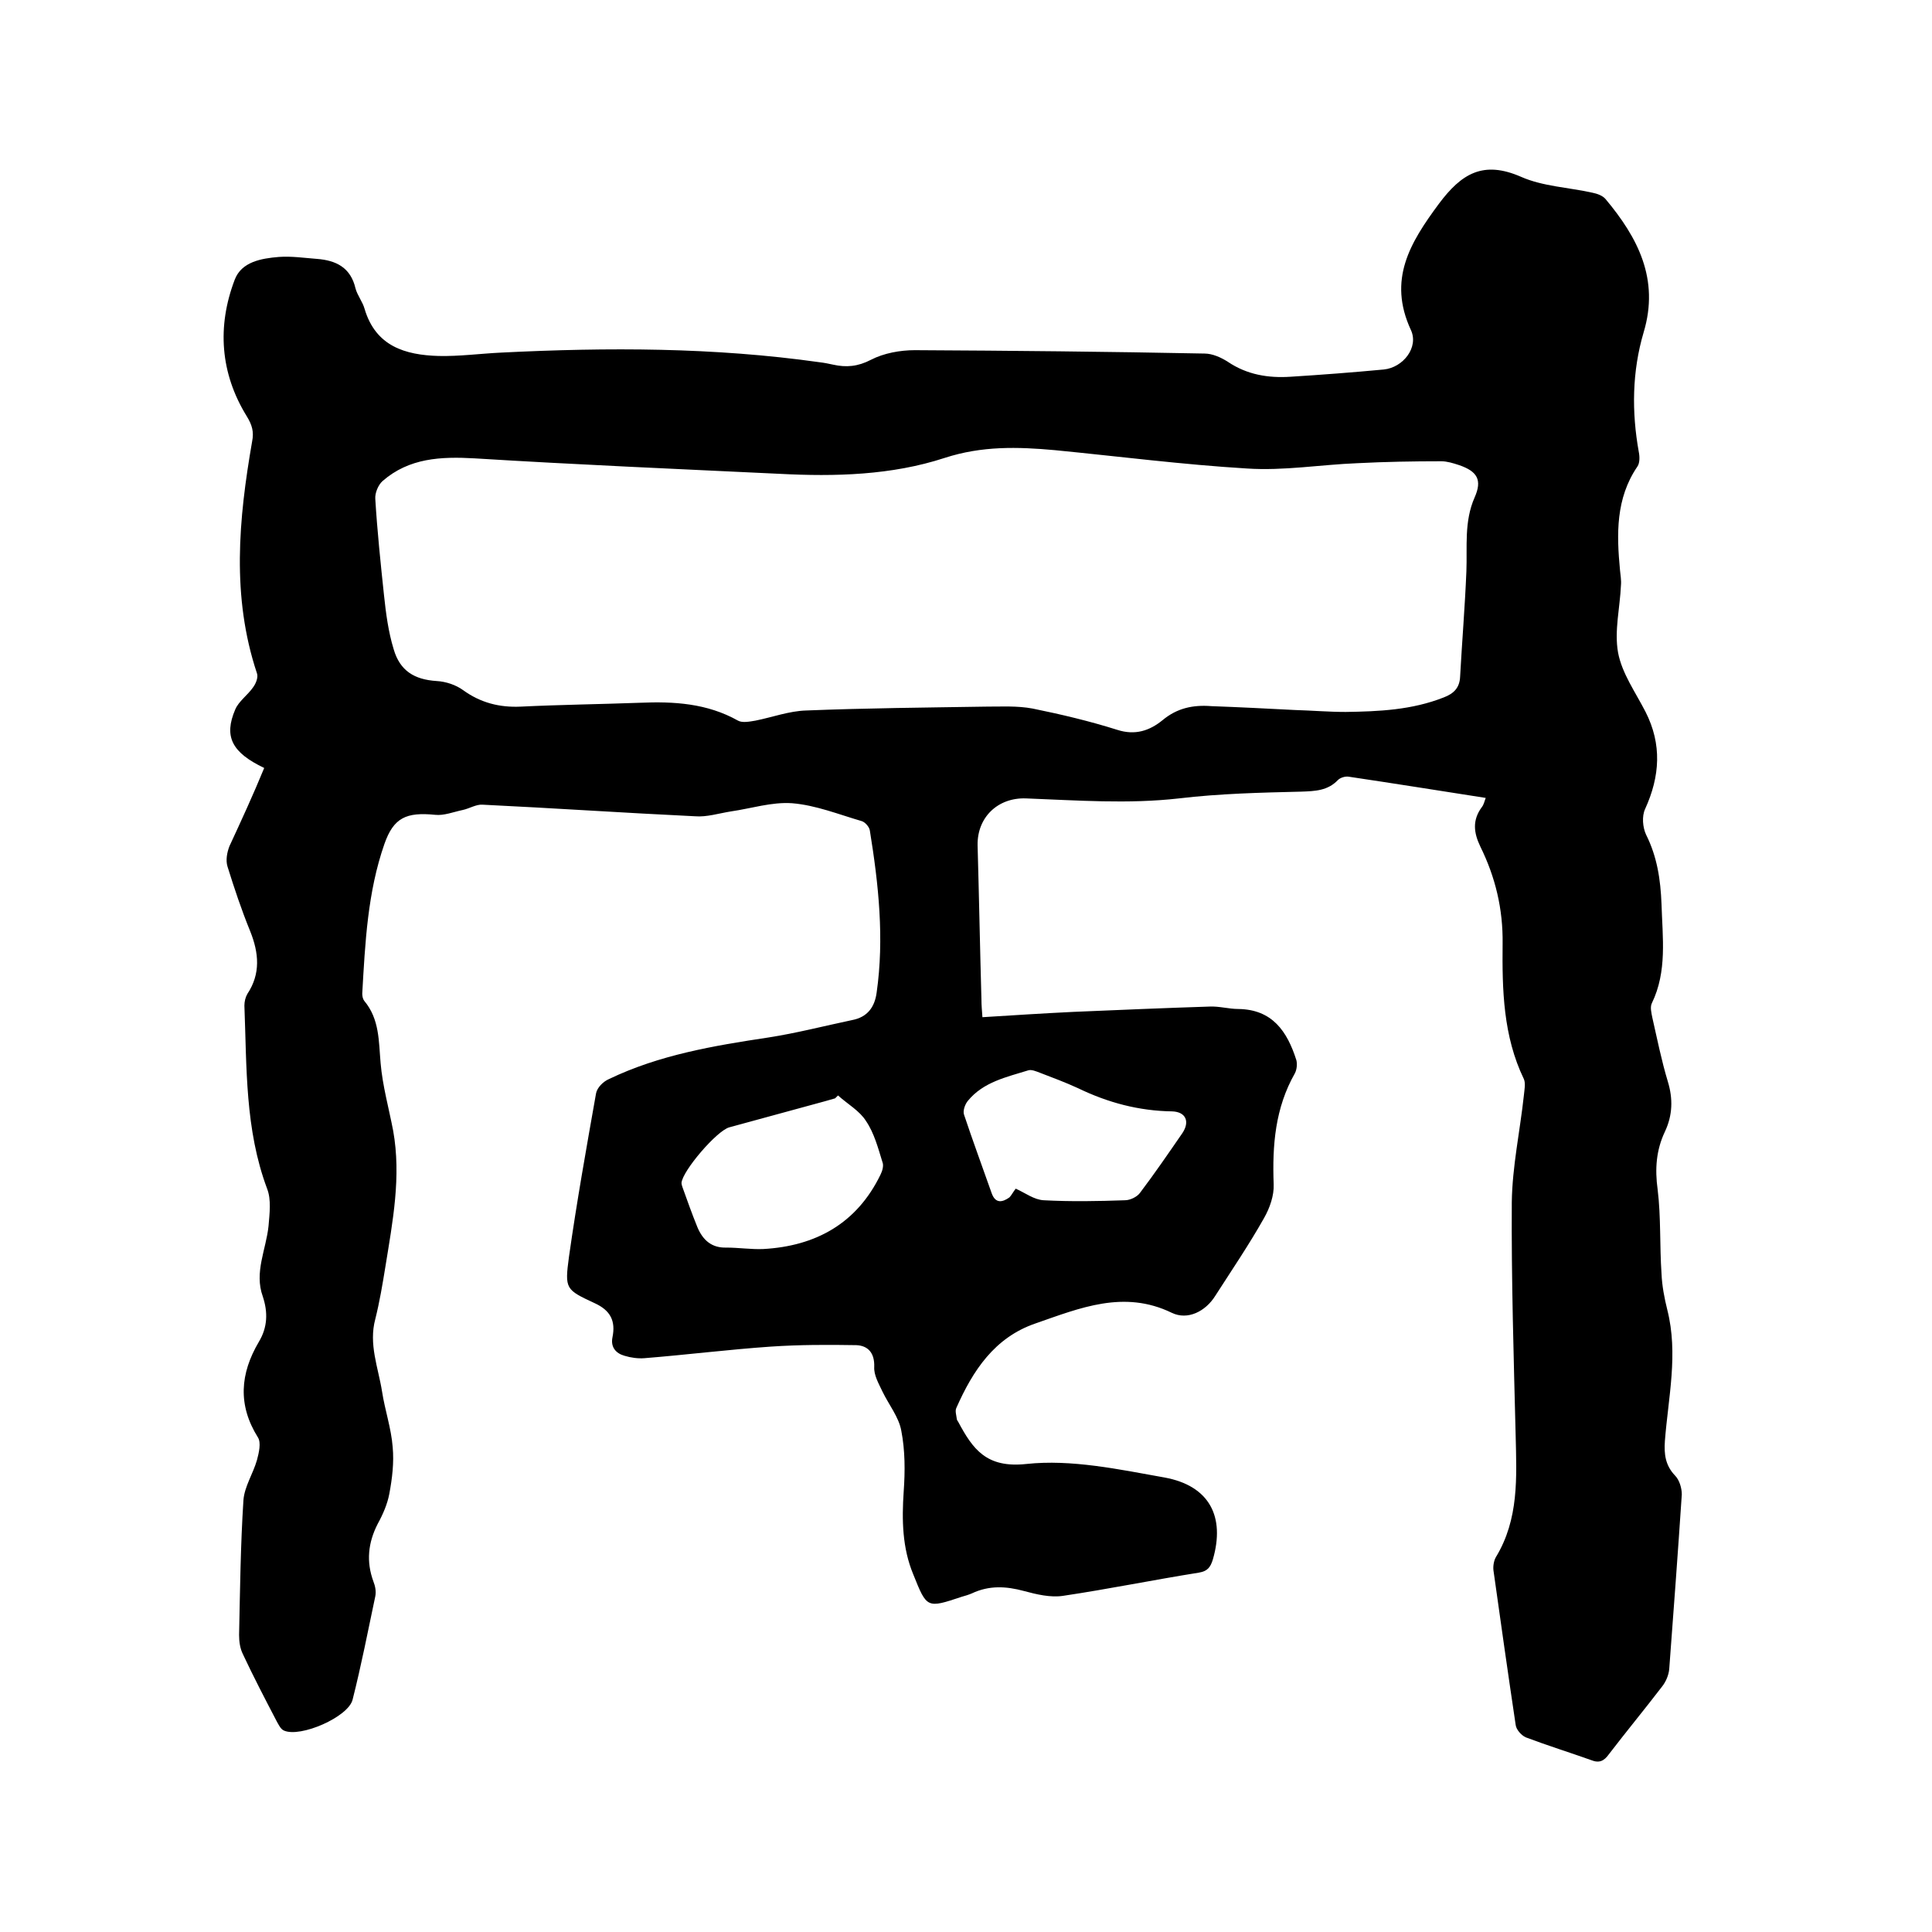 <svg enable-background="new 0 0 400 400" viewBox="0 0 400 400" xmlns="http://www.w3.org/2000/svg"><path d="m54.7 159c-6.7-3.2-8.4-6.5-6-12.1.7-1.7 2.6-3 3.7-4.6.6-.8 1.1-2.1.8-2.9-5.3-15.9-3.8-31.9-1-48 .4-2 0-3.4-1.1-5.2-5.5-8.9-6.2-18.6-2.5-28.3 1.4-3.7 5.5-4.4 9.1-4.7 2.6-.2 5.3.2 7.9.4 4 .3 7 1.8 8 6.1.4 1.5 1.5 2.8 1.9 4.3 2.3 7.7 8.4 9.5 15.3 9.7 4.3.1 8.7-.5 13-.7 22-1.1 44-1.1 65.9 2 .9.1 1.9.3 2.8.5 2.7.6 5.1.4 7.8-1s6.1-2 9.1-2c20 .1 40 .3 60 .7 1.6 0 3.4.8 4.8 1.7 4 2.7 8.4 3.4 13 3.1 6.4-.4 12.9-.9 19.3-1.5 4-.4 7.3-4.6 5.6-8.2-4.8-10.4-.2-18 5.8-26.1 4.7-6.3 9.2-9 17-5.6 4.5 2 9.9 2.2 14.8 3.3 1 .2 2.1.6 2.7 1.3 6.7 8 11.2 16.6 7.9 27.6-2.4 8.1-2.5 16.5-1 24.8.2 1 .2 2.3-.3 3-4.5 6.6-4.3 14-3.6 21.4.1 1.1.3 2.1.2 3.2-.2 4.6-1.4 9.4-.6 13.9.8 4.3 3.6 8.2 5.7 12.3 3.4 6.7 3 13.3-.1 20.1-.7 1.5-.5 3.8.2 5.3 2.3 4.6 3 9.3 3.2 14.4.2 6.9 1.2 13.9-2 20.5-.4.8-.1 2 .1 3 1 4.4 1.9 8.9 3.2 13.2 1.1 3.6 1 7-.6 10.4-1.8 3.8-2.1 7.7-1.5 12 .7 5.7.4 11.6.8 17.4.1 2.5.6 5.1 1.2 7.5 2.3 9.1.2 18.1-.5 27.1-.2 2.8.1 5.1 2.1 7.2.9.9 1.4 2.6 1.4 3.9-.8 12-1.7 24.1-2.6 36.1-.1 1.3-.7 2.7-1.5 3.7-3.6 4.7-7.4 9.3-11 14-1 1.4-2 1.9-3.7 1.2-4.5-1.6-9-3-13.5-4.7-.9-.4-2-1.6-2.1-2.6-1.6-10.7-3.1-21.3-4.6-32-.1-.9.1-2 .5-2.7 4.8-7.9 4.3-16.5 4.1-25.2-.4-16.1-.9-32.2-.8-48.3.1-7.4 1.7-14.7 2.5-22.1.1-1.1.4-2.5 0-3.4-4.3-8.9-4.5-18.5-4.4-28 .1-7.2-1.5-13.8-4.6-20.1-1.4-2.9-1.7-5.5.3-8.2.4-.5.5-1.1.8-1.9-9.6-1.5-19-3-28.4-4.4-.7-.1-1.7.2-2.2.7-2.1 2.2-4.7 2.3-7.6 2.4-8.4.2-16.9.4-25.3 1.4-10.6 1.2-21.1.4-31.7 0-5.8-.2-10.1 3.9-10 9.7.3 10.7.5 21.4.8 32.1 0 1 .1 2.1.2 3.5 6.4-.4 12.6-.8 18.8-1.1 9.4-.4 18.8-.8 28.2-1.1 2-.1 4 .5 6 .5 7 .1 10.1 4.6 12 10.6.2.8.1 1.9-.3 2.7-4.1 7.2-4.7 14.9-4.4 23 .1 2.3-.8 4.9-2 7-3.1 5.5-6.7 10.8-10.1 16.1-2 3.2-5.7 5.1-9 3.5-9.9-4.8-19-1-28.2 2.2-8.5 2.9-13 9.8-16.4 17.5-.3.6 0 1.5.1 2.3 0 .2.2.4.3.6 3 5.6 5.8 9.6 14.1 8.7 9.3-1 19.1 1.1 28.6 2.8 9.3 1.7 12.6 8.1 10 17-.5 1.6-1.1 2.4-2.9 2.7-9.4 1.5-18.7 3.4-28.1 4.8-2.6.4-5.5-.3-8.1-1-3.7-1-7.2-1.2-10.8.5-.7.3-1.4.5-2.1.7-7.2 2.4-7.2 2.4-10-4.6-2.3-5.5-2.4-11.3-2-17.2.3-4.2.3-8.5-.5-12.6-.5-2.8-2.6-5.4-3.9-8.1-.8-1.7-1.8-3.4-1.7-5.1.1-2.9-1.3-4.4-3.7-4.5-5.9-.1-11.8-.1-17.7.3-8.7.6-17.5 1.7-26.2 2.4-1.3.1-2.8-.1-4.1-.5-1.8-.5-2.9-1.8-2.5-3.8.7-3.4-.4-5.6-3.7-7.1-6-2.8-6.2-2.9-5.3-9.6 1.6-11.3 3.6-22.5 5.6-33.8.2-1.2 1.5-2.5 2.7-3 10.4-5 21.7-6.9 33-8.6 5.8-.9 11.6-2.4 17.3-3.6 3.2-.6 4.7-2.7 5.1-5.7 1.6-11.2.4-22.4-1.4-33.5-.1-.8-1-1.8-1.7-2-4.8-1.4-9.5-3.3-14.4-3.7-4.2-.3-8.5 1.1-12.7 1.7-2.5.4-5 1.2-7.4 1-14.7-.7-29.4-1.7-44-2.4-1.3-.1-2.7.8-4.1 1.1-1.9.4-3.9 1.2-5.7 1-6-.6-8.6.6-10.5 6-3.5 10-4 20.5-4.6 31 0 .5.1 1.1.4 1.5 3.2 3.8 3 8.4 3.4 12.9.4 4.7 1.7 9.3 2.6 14 1.7 9.5-.1 18.8-1.6 28.1-.6 3.7-1.2 7.3-2.1 10.9-1.4 5.2.6 10 1.4 15 .6 3.9 1.9 7.6 2.2 11.5.3 3.2-.1 6.5-.7 9.7-.4 2.1-1.3 4.2-2.4 6.2-2 3.9-2.4 7.8-.9 11.9.4 1 .6 2.1.4 3.1-1.5 7.1-2.9 14.3-4.7 21.4-.9 3.6-10.8 7.9-14.2 6.4-.7-.3-1.1-1.2-1.5-1.9-2.4-4.6-4.8-9.2-7-13.9-.6-1.2-.8-2.6-.8-4 .2-9.3.3-18.6.9-27.9.2-2.8 2-5.5 2.8-8.3.4-1.5.9-3.6.2-4.7-4.2-6.7-3.7-13.2.2-19.8 1.8-3 1.9-6.1.8-9.4-1.8-5 .7-9.7 1.2-14.6.2-2.5.6-5.4-.3-7.7-4.6-12.3-4.2-25.1-4.7-37.9 0-.8.2-1.7.6-2.4 2.8-4.2 2.4-8.5.6-13-1.8-4.4-3.3-8.9-4.7-13.4-.4-1.3-.1-2.9.4-4.2 2.5-5.4 4.9-10.6 7.2-16.2zm213.4-12c0-.1 0-.1 0 0 3.5.1 7 .4 10.5.4 6.9-.1 13.7-.4 20.3-3 2.1-.8 3.3-2 3.4-4.3.4-7.3 1-14.5 1.3-21.8.2-5.1-.5-10.3 1.7-15.3 1.6-3.6.6-5.4-3.2-6.7-1.2-.4-2.5-.8-3.7-.8-5.8 0-11.6.1-17.4.4-7.6.3-15.2 1.6-22.8 1.1-13.3-.8-26.5-2.5-39.8-3.8-7.7-.7-15.1-.9-22.8 1.6-11 3.6-22.7 3.9-34.2 3.3-21-1-42.1-1.9-63.1-3.2-7-.4-13.6-.1-19.1 4.7-.9.8-1.6 2.5-1.5 3.7.4 6.6 1.1 13.3 1.8 19.9.4 3.8.9 7.6 2 11.2 1.3 4.5 4.3 6.3 8.9 6.6 1.9.1 4 .8 5.5 1.9 3.6 2.6 7.5 3.6 11.9 3.4 8.2-.4 16.5-.5 24.7-.8 7-.3 13.9.1 20.3 3.7.9.5 2.4.2 3.6 0 3.5-.7 7-2 10.5-2.1 12.4-.5 24.7-.6 37.1-.8 3.3 0 6.6-.2 9.8.4 5.9 1.2 11.8 2.6 17.5 4.4 3.7 1.2 6.7.2 9.4-2 3-2.5 6.3-3.2 10.1-2.9 5.6.2 11.5.5 17.3.8zm-94.6 79.8c-.2.2-.4.4-.6.6-.7.2-1.4.4-2.1.6-6.6 1.8-13.2 3.6-19.8 5.4-2.6.7-9.7 9-9.9 11.5 0 .3.1.6.2.9 1 2.8 2 5.6 3.1 8.3 1.1 2.6 2.9 4.3 6 4.2 2.5 0 5.1.4 7.6.3 10.9-.6 19.4-5.3 24.3-15.4.4-.8.7-1.9.4-2.6-.9-2.9-1.7-6-3.4-8.5-1.3-2.1-3.8-3.5-5.8-5.3zm36.8 19.3c2 .9 3.8 2.3 5.8 2.4 5.6.3 11.2.2 16.8 0 1.1 0 2.5-.7 3.1-1.5 3.1-4.1 5.9-8.2 8.8-12.4 1.6-2.4.7-4.4-2.1-4.5-6.9-.1-13.3-1.8-19.5-4.8-2.6-1.2-5.3-2.2-7.9-3.2-.8-.3-1.7-.7-2.4-.5-4.5 1.4-9.3 2.4-12.5 6.3-.6.7-1.1 2.1-.8 2.9 1.8 5.4 3.8 10.8 5.7 16.2.8 2.3 2.3 1.9 3.7.9.4-.4.8-1.2 1.3-1.8z"/></svg>